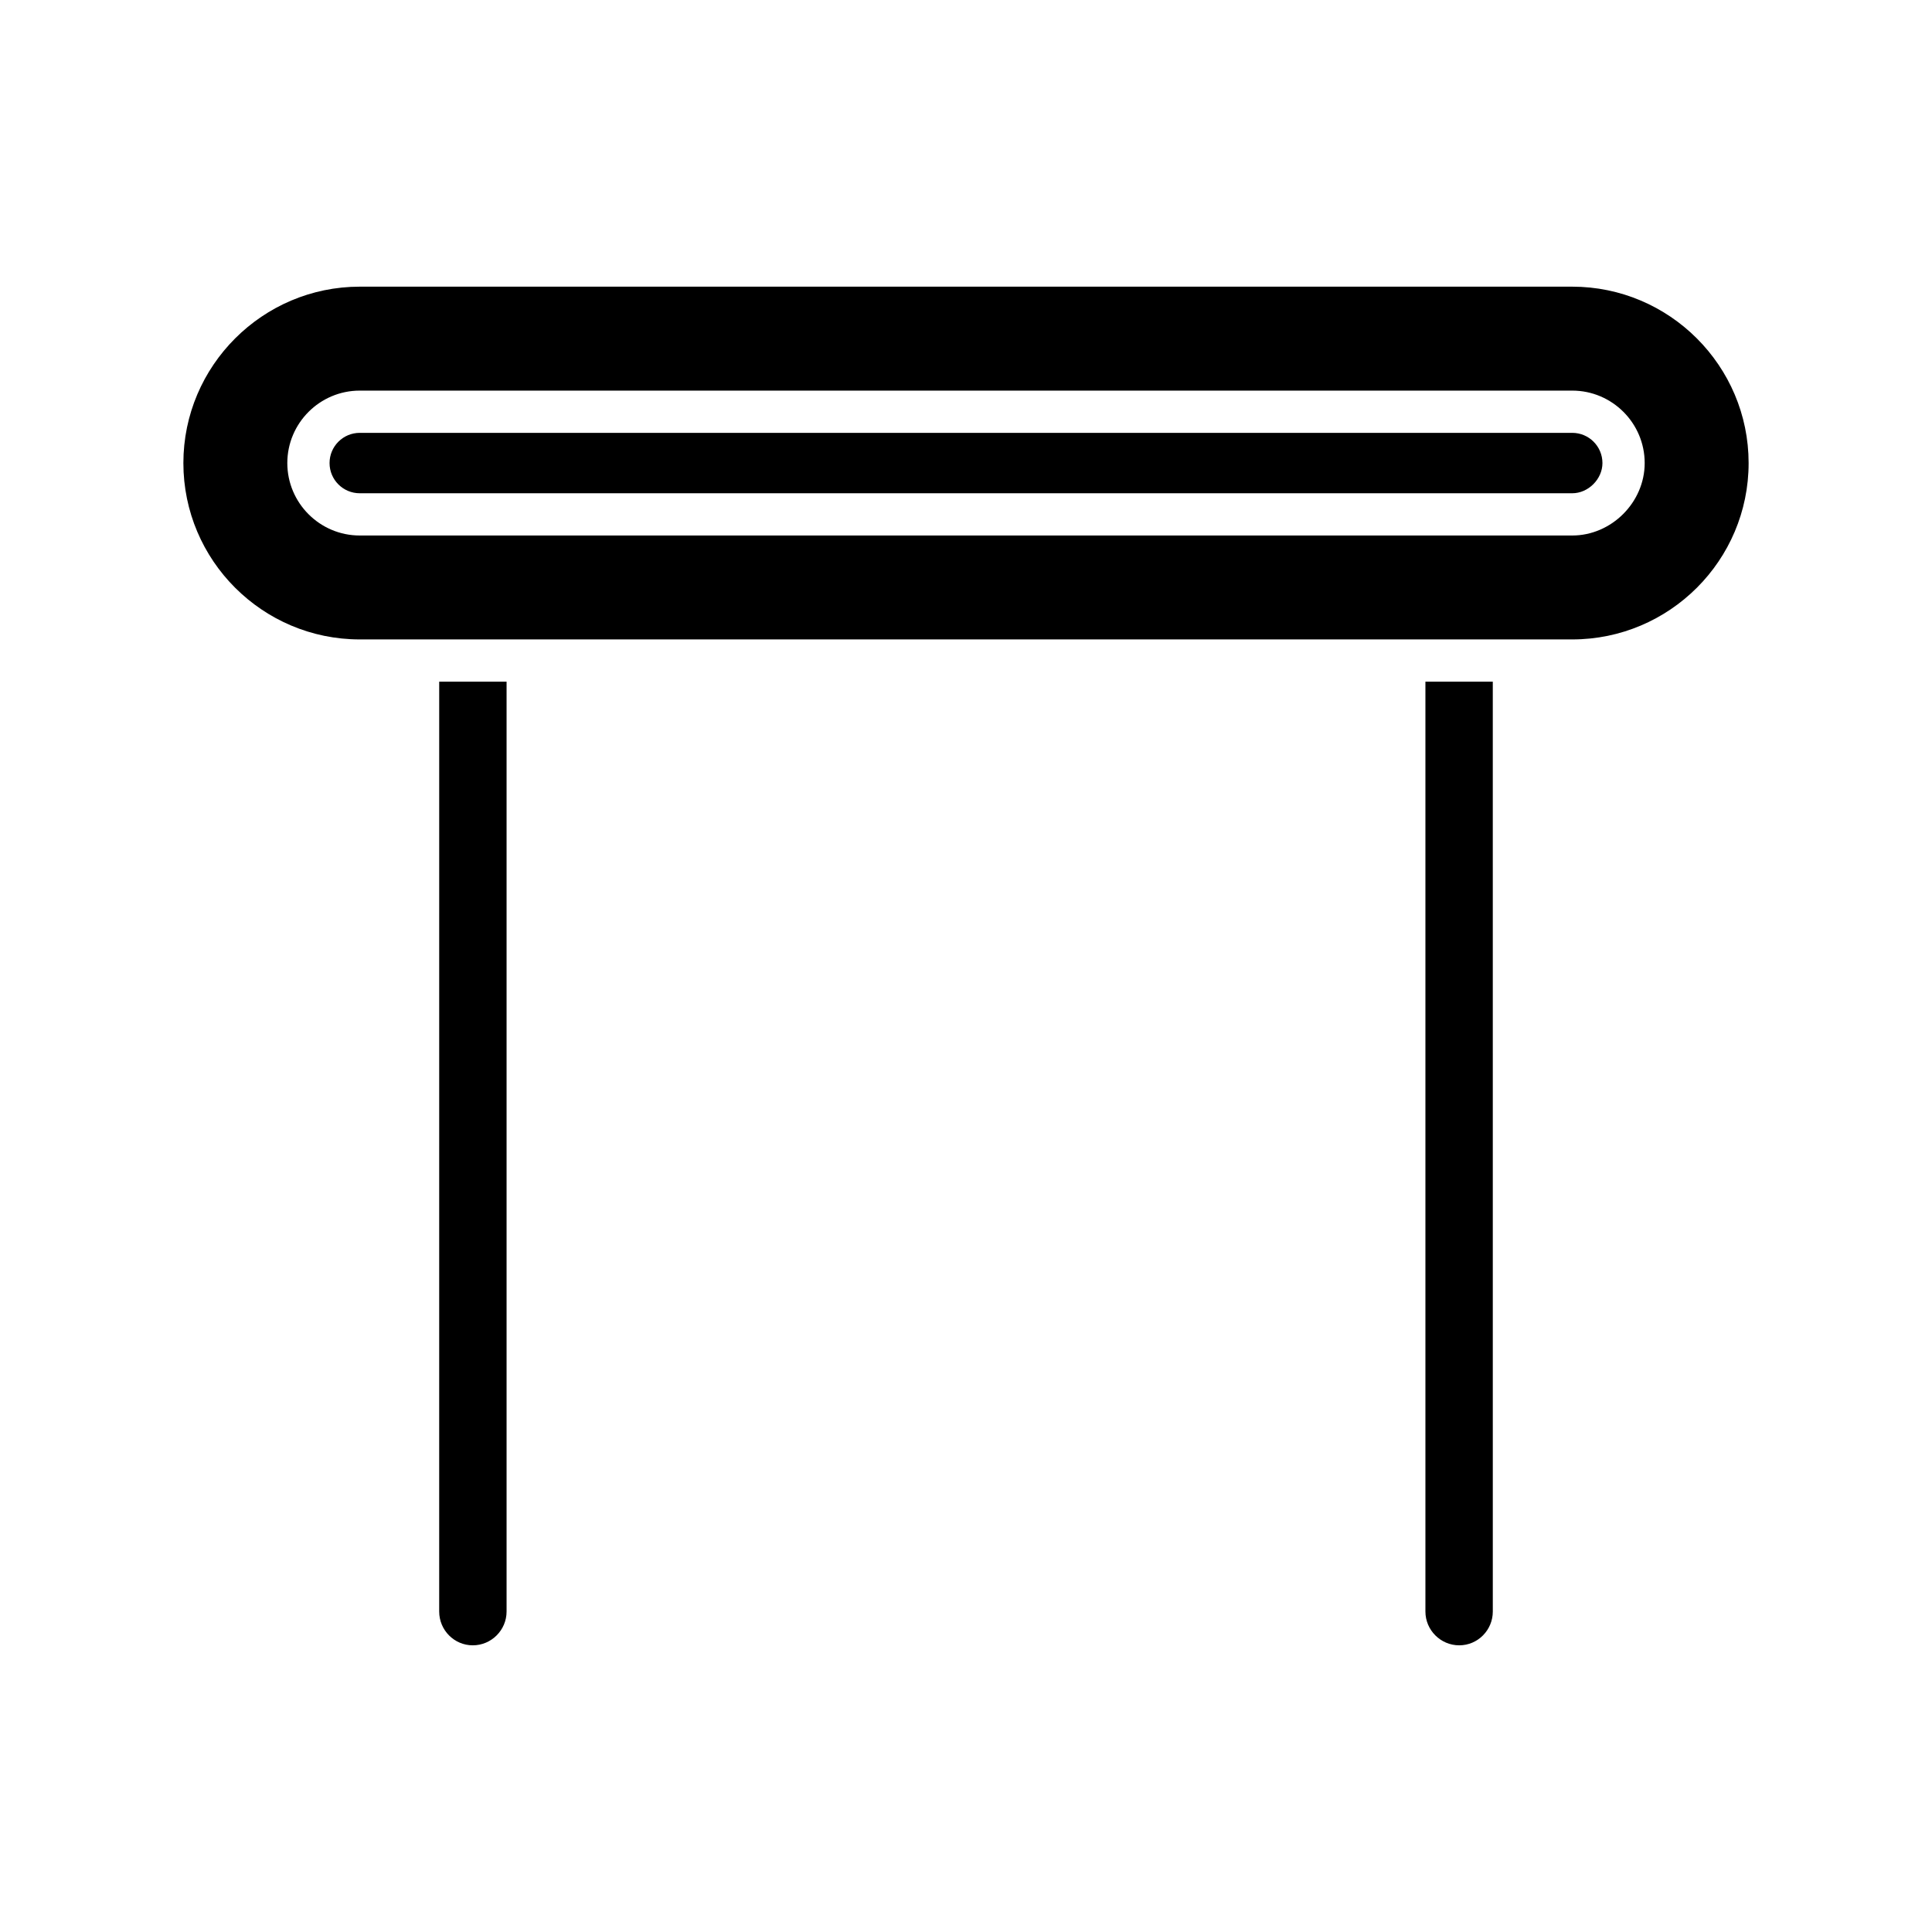 <?xml version="1.0" encoding="UTF-8"?>
<!-- Uploaded to: SVG Repo, www.svgrepo.com, Generator: SVG Repo Mixer Tools -->
<svg fill="#000000" width="800px" height="800px" version="1.1" viewBox="144 144 512 512" xmlns="http://www.w3.org/2000/svg">
 <g>
  <path d="m560.66 219.97h-321.32c-25.75 0-46.742 20.992-46.742 46.742 0 25.805 20.992 46.742 46.742 46.742h321.32c25.75 0 46.742-20.938 46.742-46.742-0.004-25.75-20.996-46.742-46.746-46.742zm0 65.945h-321.32c-10.582 0-19.199-8.621-19.199-19.199 0-10.582 8.621-19.199 19.199-19.199h321.32c10.578 0 19.199 8.621 19.199 19.199 0 10.41-8.789 19.199-19.203 19.199z"/>
  <path d="m560.66 258.71h-321.32c-4.422 0-8.004 3.582-8.004 8.004 0 4.422 3.582 8.004 8.004 8.004h321.32c4.254 0 8.004-3.75 8.004-8.004 0-4.422-3.586-8.004-8.008-8.004z"/>
  <path d="m521.75 571.07c0 4.926 4.031 8.957 8.957 8.957 4.926 0 8.902-4.031 8.902-8.957l-0.004-246.42h-17.855z"/>
  <path d="m260.39 571.07c0 4.926 3.977 8.957 8.902 8.957 4.926 0 8.957-4.031 8.957-8.957v-246.42h-17.855z"/>
 </g>
</svg>